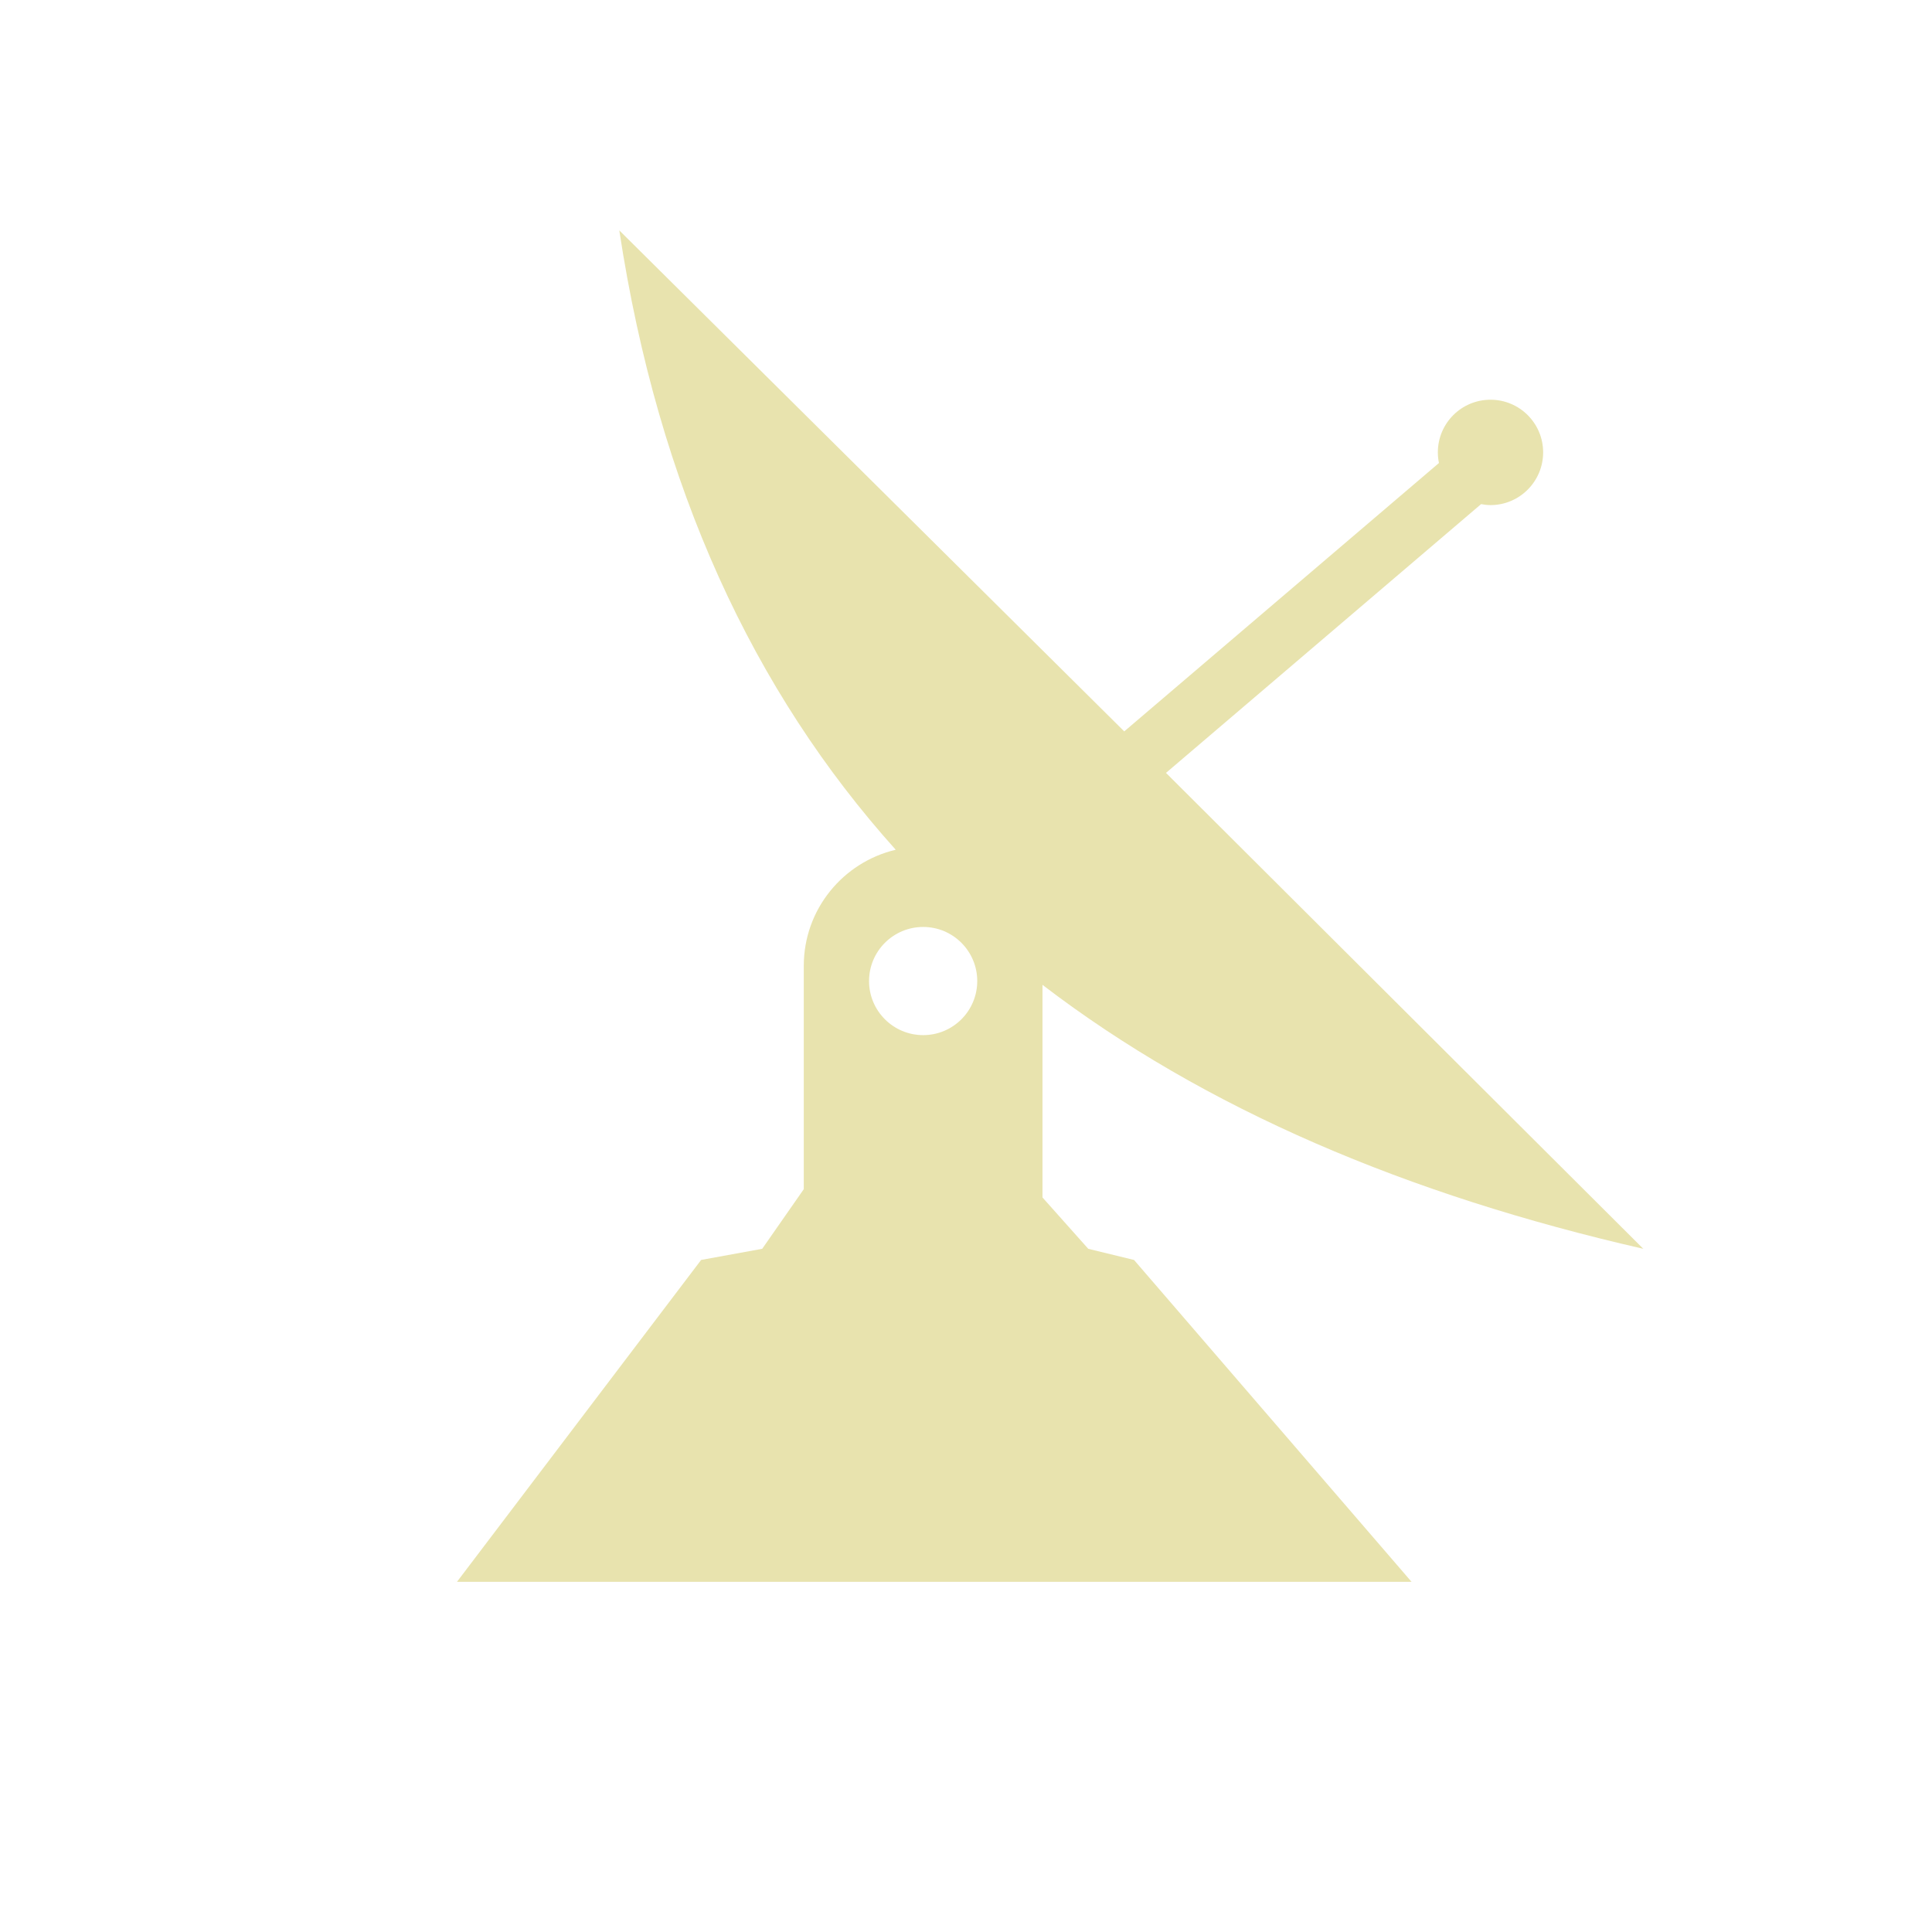 <?xml version="1.0" encoding="utf-8"?>
<!-- Generator: Adobe Illustrator 16.0.0, SVG Export Plug-In . SVG Version: 6.00 Build 0)  -->
<!DOCTYPE svg PUBLIC "-//W3C//DTD SVG 1.1//EN" "http://www.w3.org/Graphics/SVG/1.1/DTD/svg11.dtd">
<svg version="1.1" id="Ebene_1" xmlns:x="http://ns.adobe.com/Extensibility/1.0/" xmlns:i="http://ns.adobe.com/AdobeIllustrator/10.0/" xmlns:graph="http://ns.adobe.com/Graphs/1.0/"
	 xmlns="http://www.w3.org/2000/svg" xmlns:xlink="http://www.w3.org/1999/xlink" x="0px" y="0px" width="113.386px"
	 height="113.386px" viewBox="0 0 113.386 113.386" enable-background="new 0 0 113.386 113.386" xml:space="preserve">
<path fill="#E8E3AE" d="M61.182,70.277V57.8c9.531,7.293,21.421,12.328,35.26,15.49L68.43,45.36l18.493-15.774
	c0.182,0.033,0.361,0.057,0.552,0.057c1.704,0,3.089-1.386,3.089-3.095s-1.385-3.089-3.089-3.089c-1.705,0-3.09,1.38-3.09,3.089
	c0,0.219,0.023,0.427,0.065,0.625L65.98,42.924L36.345,13.521c2.298,15.102,7.873,27.055,16.224,36.35
	c-3.089,0.728-5.396,3.497-5.396,6.808v13.111l-2.44,3.5l-3.585,0.654L26.819,92.835h56.023L66.555,73.945l-2.686-0.654
	L61.182,70.277z M54.18,60.75c-1.755,0-3.177-1.422-3.177-3.172c0-1.755,1.422-3.176,3.177-3.176c1.752,0,3.173,1.421,3.173,3.176
	C57.353,59.328,55.932,60.75,54.18,60.75"/>
</svg>
